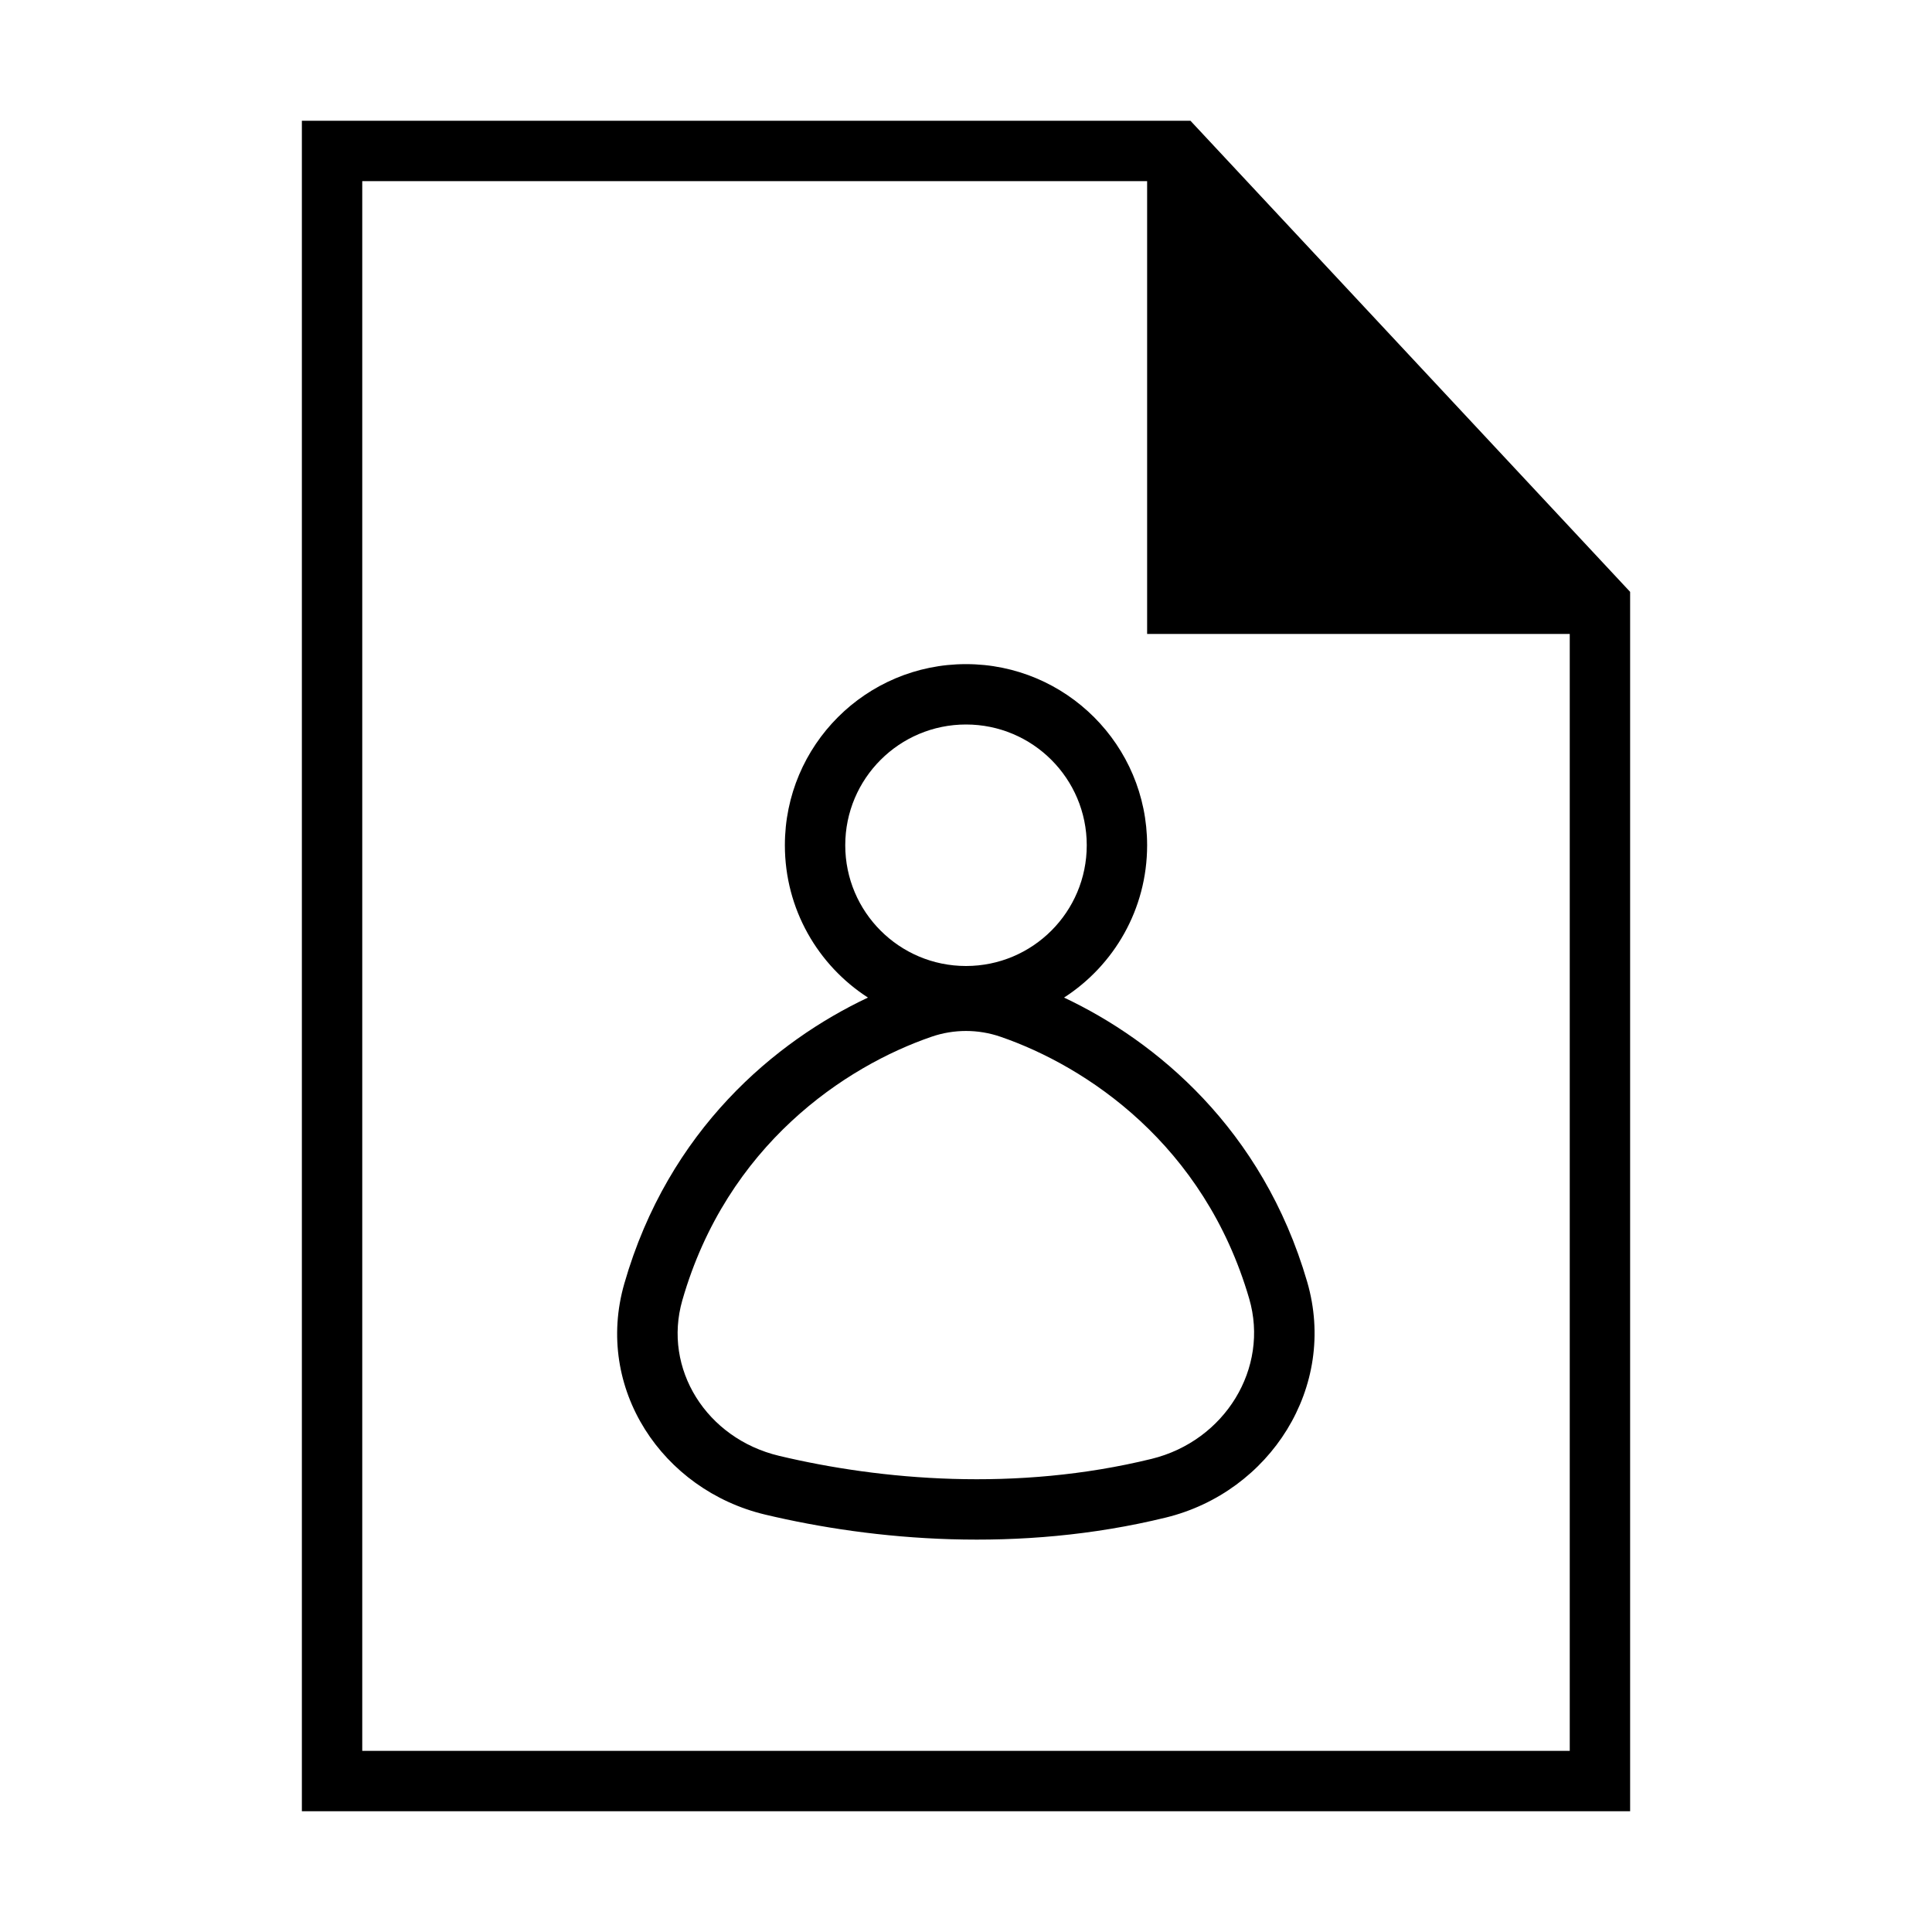 <svg width="64" height="64" viewBox="0 0 64 64" fill="none" xmlns="http://www.w3.org/2000/svg">
<path fill-rule="evenodd" clip-rule="evenodd" d="M35.248 33.046C36.904 31.978 38 30.117 38 28C38 24.686 35.314 22 32 22C28.686 22 26 24.686 26 28C26 30.117 27.096 31.978 28.752 33.046C25.695 34.488 22.146 37.419 20.681 42.522C19.683 45.998 21.945 49.363 25.347 50.173C28.932 51.026 33.749 51.464 38.624 50.27C42.06 49.428 44.32 45.953 43.301 42.459C41.824 37.394 38.292 34.482 35.248 33.046ZM32 32C34.209 32 36 30.209 36 28C36 25.791 34.209 24 32 24C29.791 24 28 25.791 28 28C28 30.209 29.791 32 32 32ZM30.862 34.342C31.6 34.089 32.4 34.089 33.138 34.342C35.988 35.321 39.89 37.907 41.381 43.019C42.053 45.323 40.578 47.731 38.148 48.327C33.663 49.426 29.18 49.029 25.81 48.227C23.399 47.653 21.952 45.34 22.603 43.074C24.082 37.925 28.002 35.324 30.862 34.342Z" fill="black"/>
<path fill-rule="evenodd" clip-rule="evenodd" d="M39.435 4H10V60H54V19.606L39.435 4ZM12 58V6H38V21H52V58H12Z" fill="black"/>
</svg>
